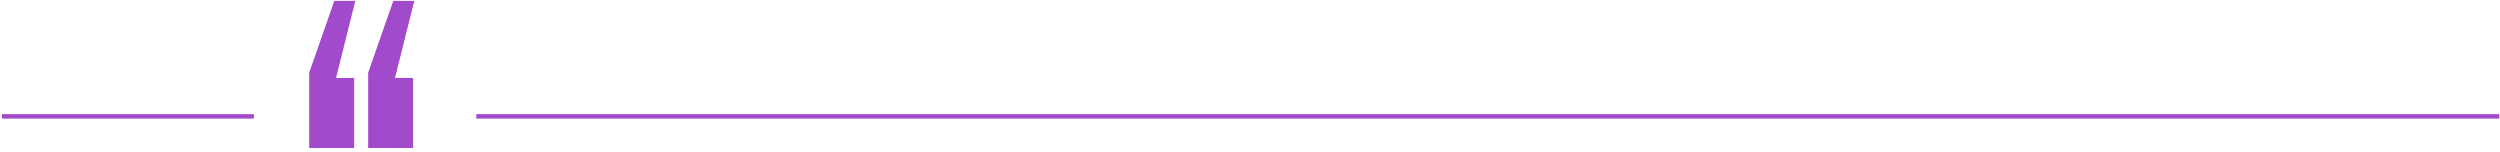 <?xml version="1.0" encoding="UTF-8"?> <svg xmlns="http://www.w3.org/2000/svg" width="558" height="34" viewBox="0 0 558 34" fill="none"><path d="M87.776 0.2H92.467L88.167 17.398H92.206V33.033H82.174V16.225L87.776 0.2ZM74.617 0.2H79.308L75.008 17.398H79.047V33.033H69.015V16.225L74.617 0.2Z" fill="#A14BCC"></path><line x1="0.447" y1="25.974" x2="56.663" y2="25.974" stroke="#A14BCC"></line><line x1="106.314" y1="25.974" x2="557.844" y2="25.974" stroke="#A14BCC"></line></svg> 